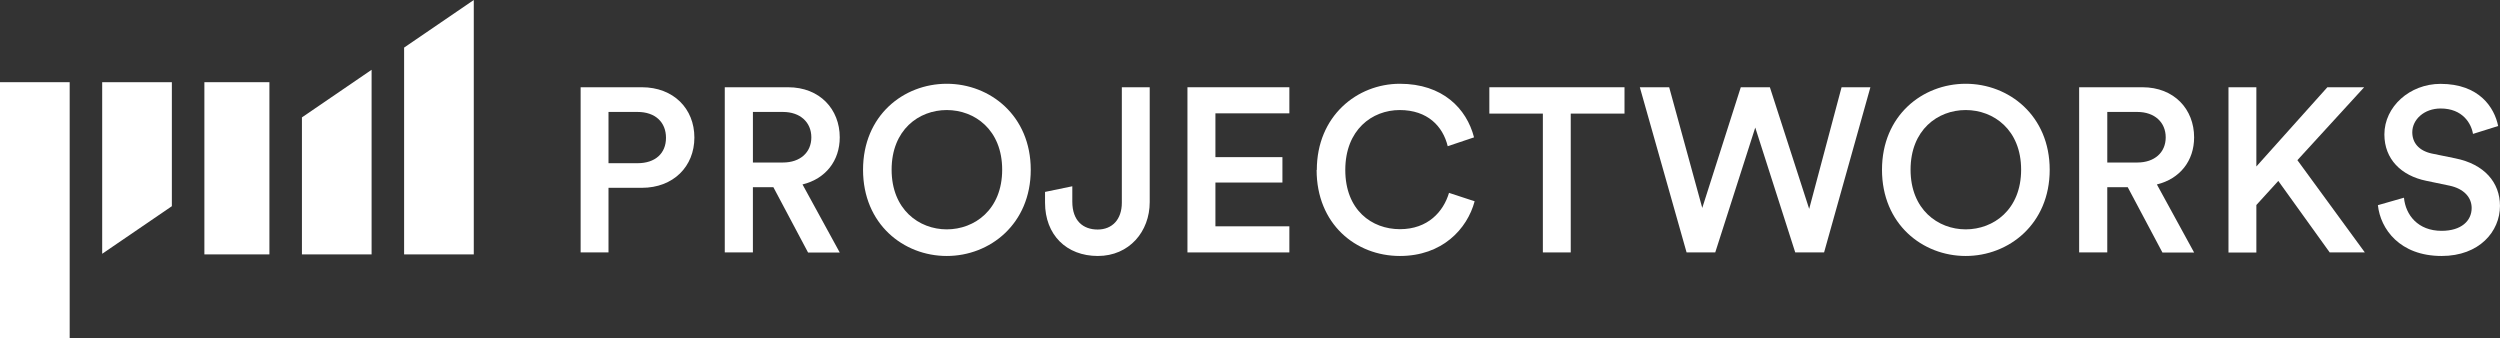 <svg width="207" height="28" viewBox="0 0 207 28" fill="none" xmlns="http://www.w3.org/2000/svg">
<rect x="0" y="0" width="207" height="28" fill="#333333" stroke="none"/>
<g clip-path="url(#clip0_3119_2244)">
<path d="M52.792 13.513C54.255 13.513 55.144 12.701 55.144 11.409C55.144 10.116 54.255 9.269 52.792 9.269H50.384V13.513H52.792ZM50.384 15.559V20.9H48.076V7.224H53.144C55.768 7.224 57.495 8.997 57.495 11.387C57.495 13.778 55.76 15.551 53.144 15.551H50.384V15.559Z" fill="white"/>
<path d="M64.828 13.456C66.255 13.456 67.179 12.623 67.179 11.373C67.179 10.124 66.255 9.269 64.828 9.269H62.341V13.455H64.828V13.456ZM64.04 15.501H62.34V20.901H60.011V7.224H65.251C67.889 7.224 69.531 9.054 69.531 11.373C69.531 13.319 68.355 14.805 66.448 15.272L69.531 20.908H66.907L64.04 15.509V15.501Z" fill="white"/>
<path d="M78.392 18.991C80.7 18.991 82.98 17.353 82.98 14.051C82.98 10.749 80.708 9.112 78.392 9.112C76.077 9.112 73.826 10.749 73.826 14.051C73.826 17.353 76.098 18.991 78.392 18.991ZM78.392 6.936C81.977 6.936 85.346 9.578 85.346 14.058C85.346 18.537 81.976 21.195 78.392 21.195C74.808 21.195 71.46 18.552 71.46 14.058C71.46 9.564 74.808 6.936 78.392 6.936Z" fill="white"/>
<path d="M86.536 15.889L88.787 15.423V16.694C88.787 18.294 89.69 19.005 90.887 19.005C92.085 19.005 92.888 18.173 92.888 16.787V7.224H95.196V16.737C95.196 19.17 93.504 21.195 90.901 21.195C88.299 21.195 86.529 19.444 86.529 16.78V15.89H86.536V15.889Z" fill="white"/>
<path d="M98.321 20.901V7.224H106.759V9.385H100.637V13.011H106.185V15.114H100.637V18.739H106.759V20.901H98.321Z" fill="white"/>
<path d="M109.032 14.073C109.032 9.614 112.365 6.936 115.907 6.936C119.448 6.936 121.434 8.982 122.05 11.373L119.871 12.106C119.47 10.447 118.193 9.112 115.899 9.112C113.605 9.112 111.39 10.749 111.39 14.073C111.39 17.396 113.584 18.976 115.913 18.976C118.243 18.976 119.52 17.511 119.978 15.969L122.1 16.665C121.483 18.976 119.404 21.195 115.913 21.195C112.235 21.195 109.016 18.531 109.016 14.073H109.03H109.032Z" fill="white"/>
<path d="M130.057 9.406V20.901H127.749V9.406H123.318V7.224H134.509V9.406H130.057Z" fill="white"/>
<path d="M152.482 7.224H154.869L151.034 20.901H148.646L145.335 10.562L142.022 20.901H139.649L135.778 7.224H138.208L140.947 17.217L144.137 7.224H146.546L149.8 17.296L152.482 7.224Z" fill="white"/>
<path d="M162.761 18.991C165.069 18.991 167.349 17.353 167.349 14.051C167.349 10.749 165.077 9.112 162.761 9.112C160.446 9.112 158.195 10.749 158.195 14.051C158.195 17.353 160.467 18.991 162.761 18.991ZM162.761 6.936C166.346 6.936 169.715 9.578 169.715 14.058C169.715 18.537 166.345 21.195 162.761 21.195C159.177 21.195 155.829 18.552 155.829 14.058C155.829 9.564 159.177 6.936 162.761 6.936Z" fill="white"/>
<path d="M176.97 13.456C178.397 13.456 179.321 12.623 179.321 11.373C179.321 10.124 178.397 9.269 176.97 9.269H174.483V13.455H176.97V13.456ZM176.181 15.501H174.482V20.901H172.153V7.224H177.393C180.031 7.224 181.673 9.054 181.673 11.373C181.673 13.319 180.497 14.805 178.59 15.272L181.673 20.908H179.049L176.181 15.509V15.501Z" fill="white"/>
<path d="M188.641 14.984L186.827 16.974V20.908H184.518V7.224H186.827V13.785L192.706 7.224H195.752L190.225 13.262L195.809 20.901H192.899L188.641 14.978V14.984Z" fill="white"/>
<path d="M204.763 11.086C204.627 10.24 203.917 8.983 202.089 8.983C200.705 8.983 199.737 9.909 199.737 10.95C199.737 11.818 200.275 12.472 201.336 12.709L203.3 13.111C205.708 13.592 206.998 15.114 206.998 17.045C206.998 19.17 205.285 21.195 202.167 21.195C198.697 21.195 197.098 18.955 196.89 16.988L199.048 16.37C199.184 17.799 200.202 19.113 202.166 19.113C203.801 19.113 204.653 18.28 204.653 17.225C204.653 16.335 204.001 15.624 202.825 15.373L200.897 14.971C198.818 14.547 197.427 13.176 197.427 11.13C197.427 8.832 199.527 6.944 202.073 6.944C205.291 6.944 206.539 8.911 206.847 10.434L204.768 11.086H204.761H204.763Z" fill="white"/>
<path d="M5.769 6.805H0V28H5.769V6.805Z" fill="white"/>
<path d="M22.307 6.805H16.923V21.064H22.307V6.805Z" fill="white"/>
<path fill-rule="evenodd" clip-rule="evenodd" d="M33.46 3.94L39.229 0V21.063H33.46V3.94Z" fill="white"/>
<path fill-rule="evenodd" clip-rule="evenodd" d="M25 9.719L30.768 5.779V21.063H25V9.719Z" fill="white"/>
<path fill-rule="evenodd" clip-rule="evenodd" d="M8.461 6.805H14.23V17.073L8.461 21.013V6.805Z" fill="white"/>
</g>
<defs>
<clipPath id="clip0_3119_2244">
<rect width="207" height="28" fill="white"/>
</clipPath>
</defs>
</svg>
